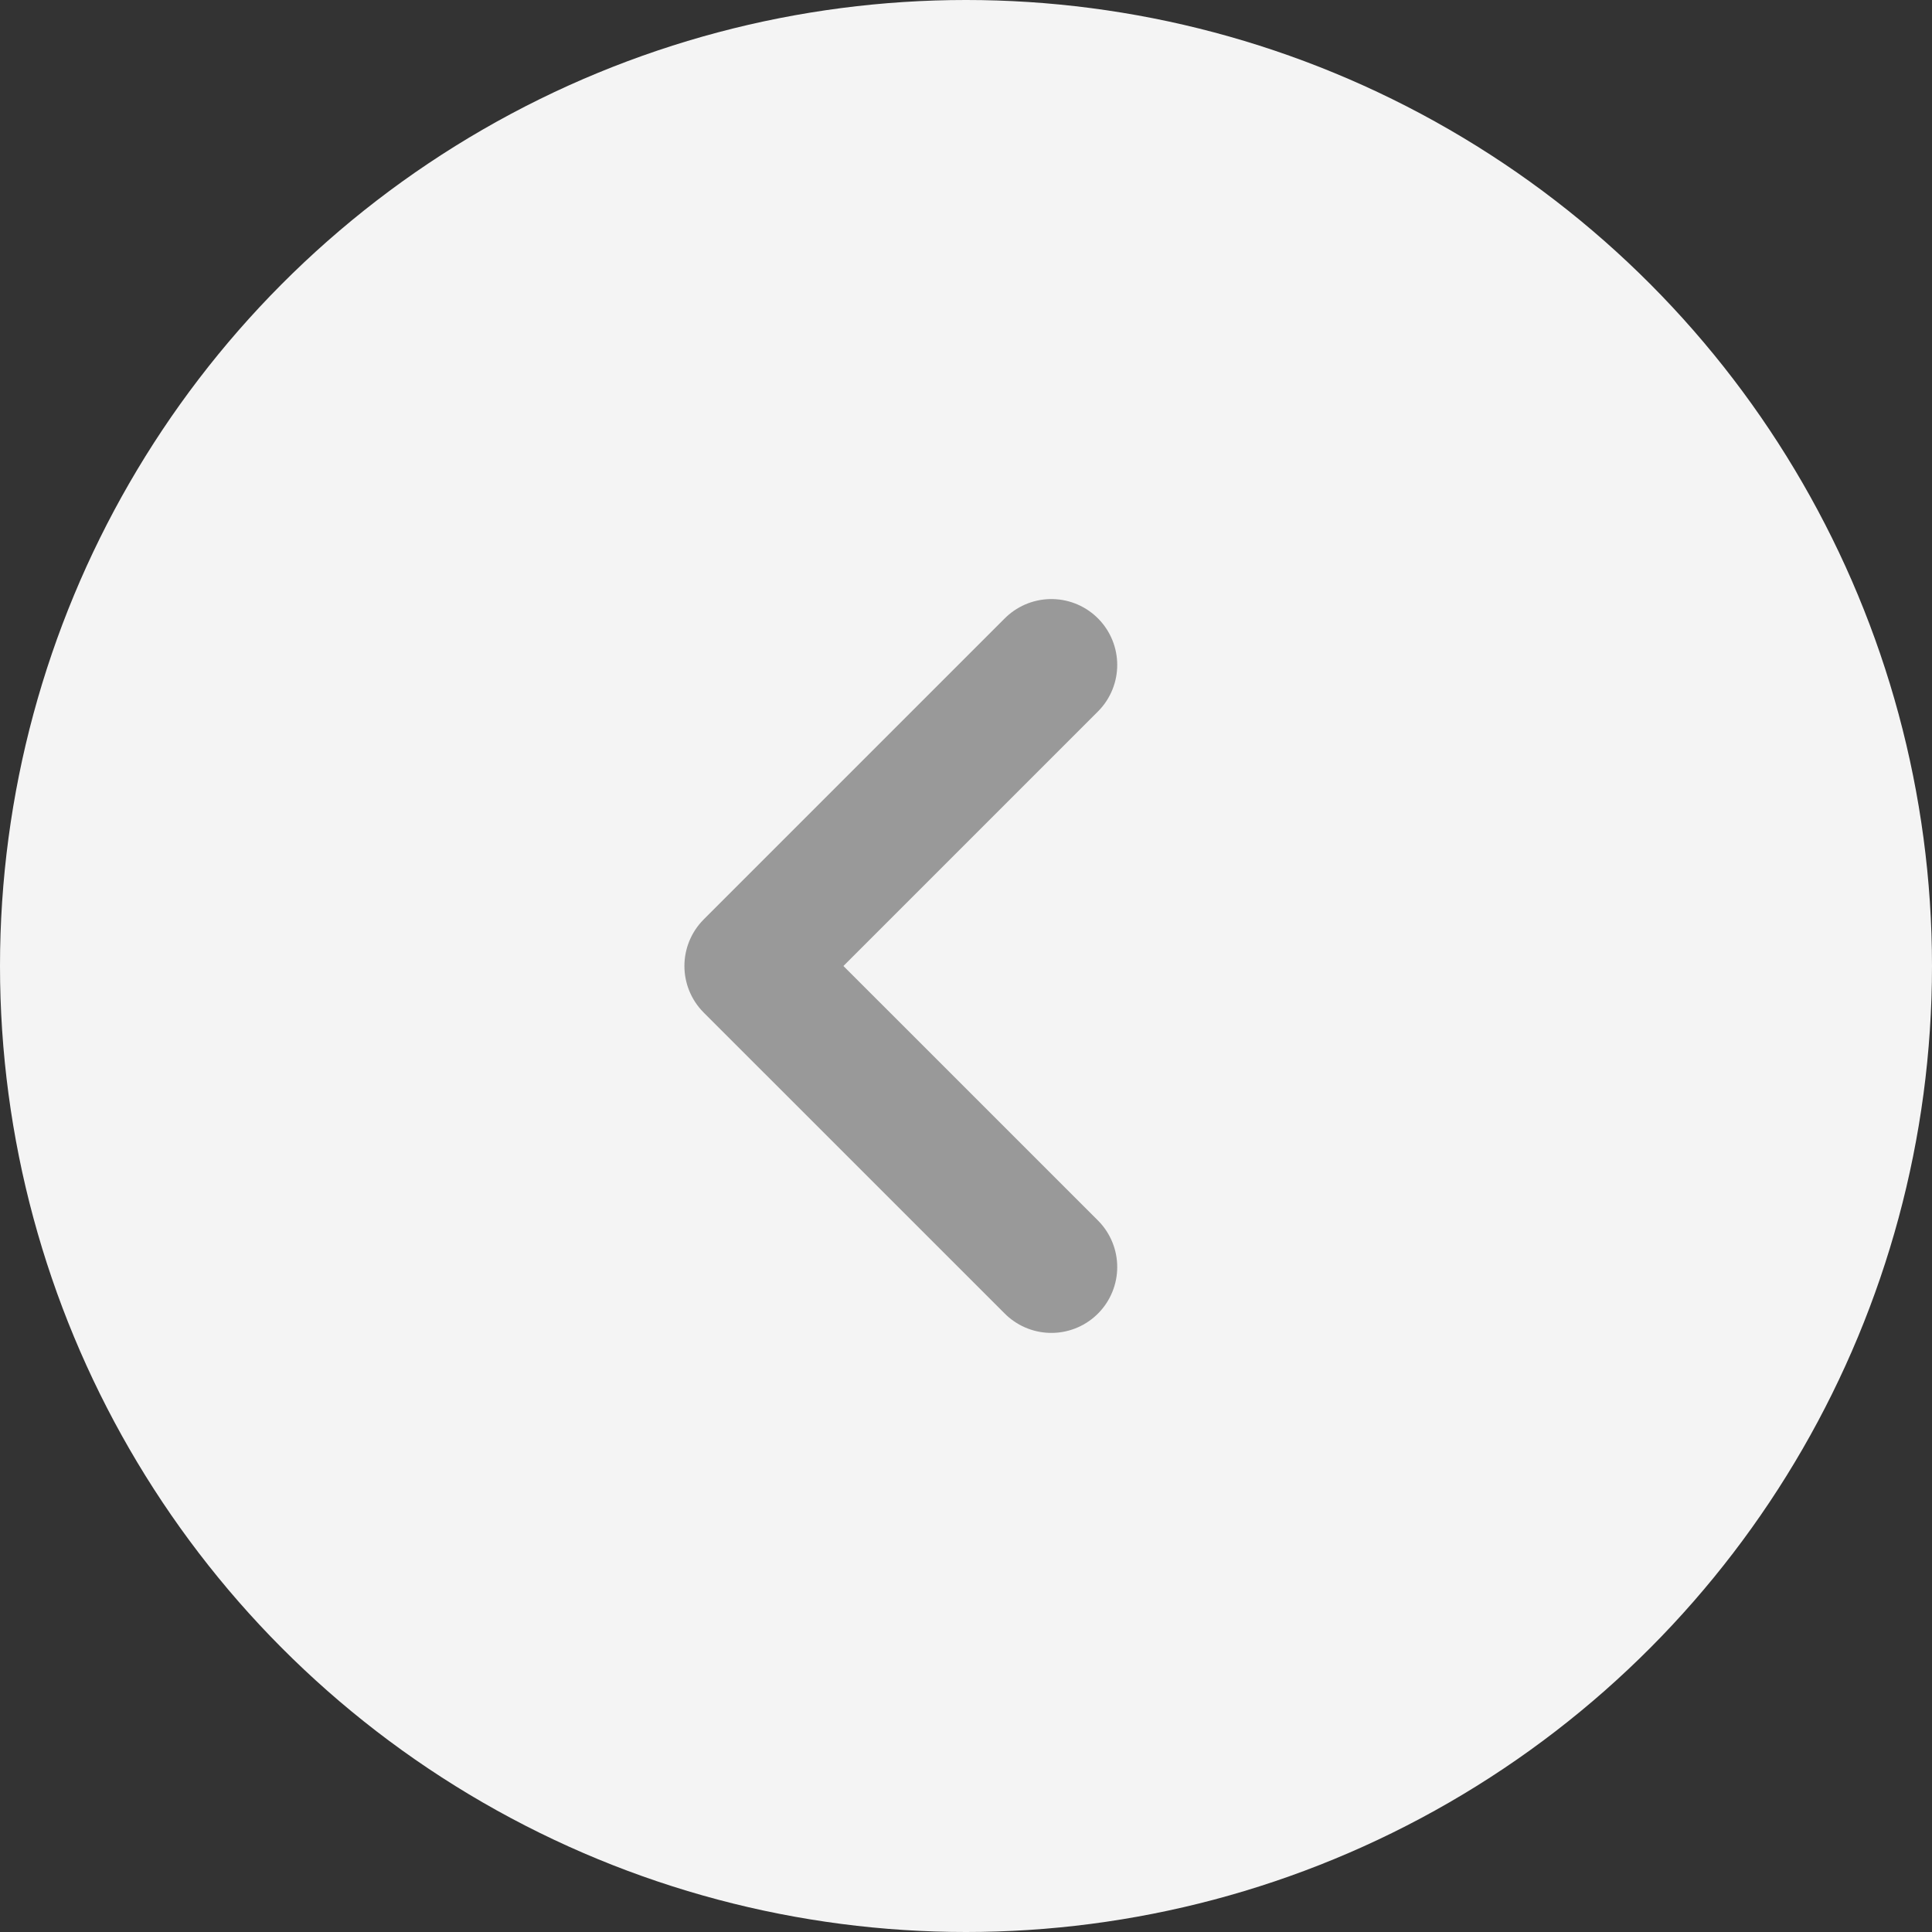 <svg xmlns="http://www.w3.org/2000/svg" width="44" height="44" viewBox="0 0 44 44">
  <rect x="0" y="0" width="44" height="44" fill="#333333" stroke="none"/>
  <g id="Redirect" transform="translate(44 44) rotate(180)">
    <circle id="Ellipse_24" data-name="Ellipse 24" cx="22" cy="22" r="22" fill="#f4f4f4"/>
    <g id="Icons_Indicators_System-Icons_chevron_left_333333" data-name="Icons+Indicators / System-Icons / chevron_left / #333333" transform="translate(32.56 31.68) rotate(180)">
      <g id="chevron_left">
        <path id="bg" d="M0,0H19.36V19.36H0Z" transform="translate(19.36) rotate(90)" fill="rgba(216,216,216,0)"/>
        <path id="Shape" d="M6.857,13.713,0,6.857,6.857,0" transform="translate(5.647 2.823)" fill="none" stroke="#999" stroke-linecap="round" stroke-linejoin="round" stroke-miterlimit="10" stroke-width="3"/>
      </g>
    </g>
  </g>
</svg>
